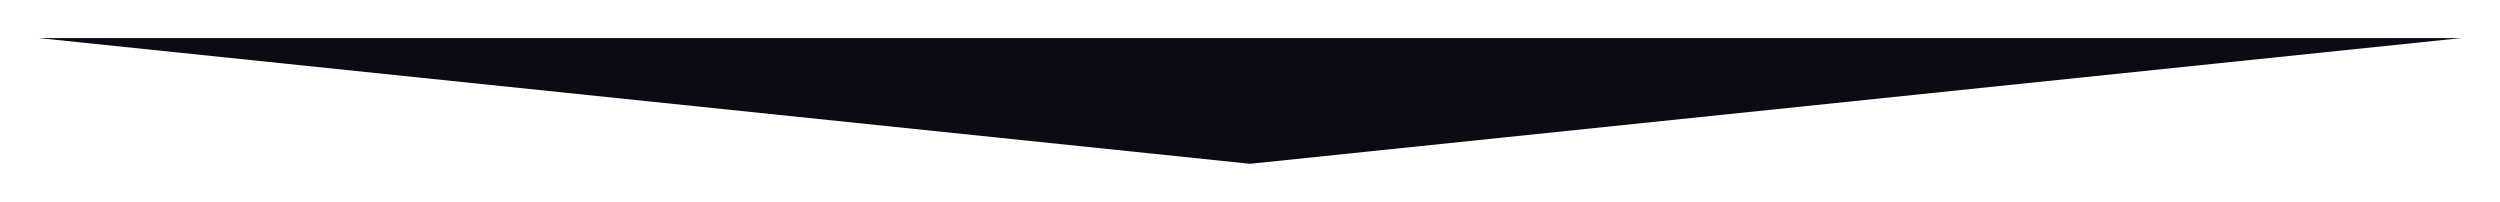 <?xml version="1.0" encoding="UTF-8"?> <svg xmlns="http://www.w3.org/2000/svg" width="1969" height="159" viewBox="0 0 1969 159" fill="none"> <g filter="url(#filter0_d)"> <path d="M984.5 125L1938.43 26H30.573L984.5 125Z" fill="#0C0B14"></path> </g> <defs> <filter id="filter0_d" x="0.573" y="0" width="1967.85" height="159" filterUnits="userSpaceOnUse" color-interpolation-filters="sRGB"> <feFlood flood-opacity="0" result="BackgroundImageFix"></feFlood> <feColorMatrix in="SourceAlpha" type="matrix" values="0 0 0 0 0 0 0 0 0 0 0 0 0 0 0 0 0 0 127 0" result="hardAlpha"></feColorMatrix> <feOffset dy="4"></feOffset> <feGaussianBlur stdDeviation="15"></feGaussianBlur> <feColorMatrix type="matrix" values="0 0 0 0 0.047 0 0 0 0 0.043 0 0 0 0 0.078 0 0 0 0.4 0"></feColorMatrix> <feBlend mode="normal" in2="BackgroundImageFix" result="effect1_dropShadow"></feBlend> <feBlend mode="normal" in="SourceGraphic" in2="effect1_dropShadow" result="shape"></feBlend> </filter> </defs> </svg> 